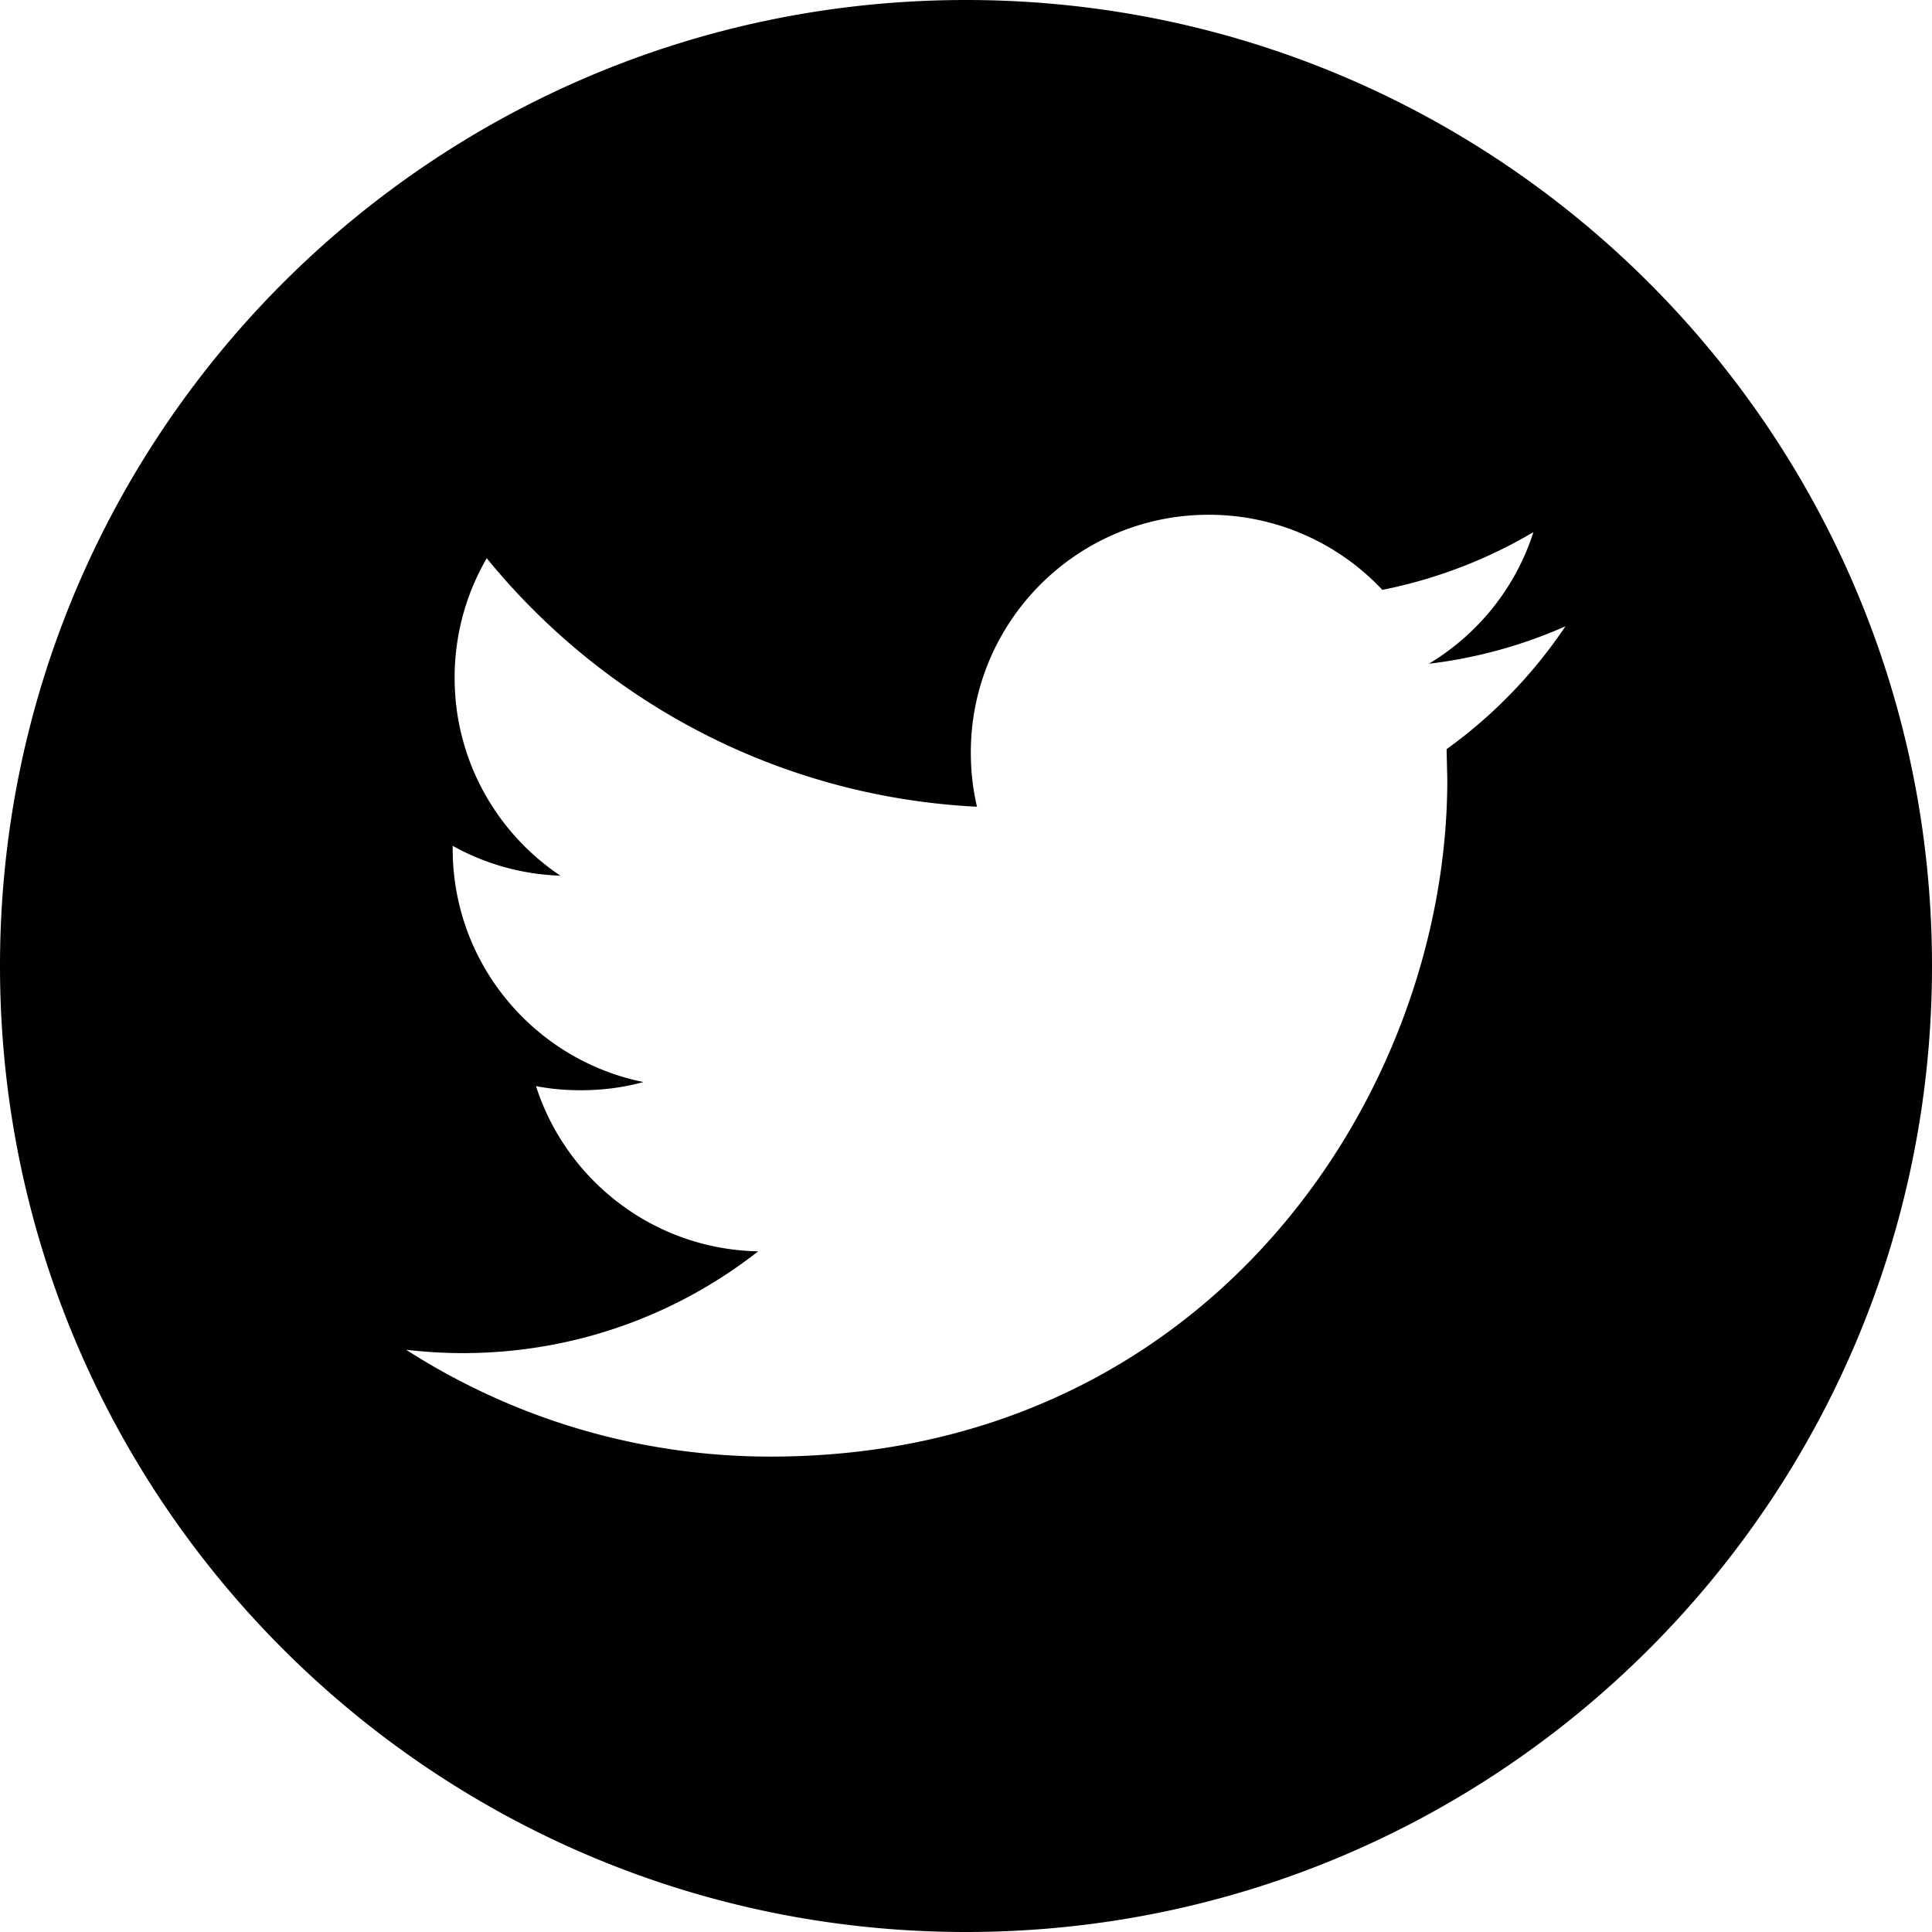 <svg xmlns="http://www.w3.org/2000/svg" viewBox="0 0 486.392 486.392" width="97.75" height="97.75"><path d="M243.196 0C108.891 0 0 108.891 0 243.196s108.891 243.196 243.196 243.196 243.196-108.891 243.196-243.196C486.392 108.861 377.501 0 243.196 0zm120.99 188.598l.182 7.752c0 79.16-60.221 170.359-170.359 170.359-33.804 0-65.268-9.91-91.776-26.904 4.682.547 9.454.851 14.288.851 28.059 0 53.868-9.576 74.357-25.627-26.204-.486-48.305-17.814-55.935-41.586 3.678.699 7.387 1.034 11.278 1.034 5.472 0 10.761-.699 15.777-2.067-27.39-5.533-48.031-29.7-48.031-58.701v-.76c8.086 4.499 17.297 7.174 27.116 7.509-16.051-10.731-26.63-29.062-26.63-49.825 0-10.974 2.949-21.249 8.086-30.095 29.518 36.236 73.658 60.069 123.422 62.562-1.034-4.378-1.55-8.968-1.55-13.649 0-33.044 26.812-59.857 59.887-59.857 17.206 0 32.771 7.265 43.714 18.908a121.25 121.25 0 0038.03-14.531c-4.469 13.984-13.953 25.718-26.326 33.135a120.032 120.032 0 0034.382-9.424c-8.025 11.977-18.209 22.526-29.912 30.916z" fill="#010002"/></svg>